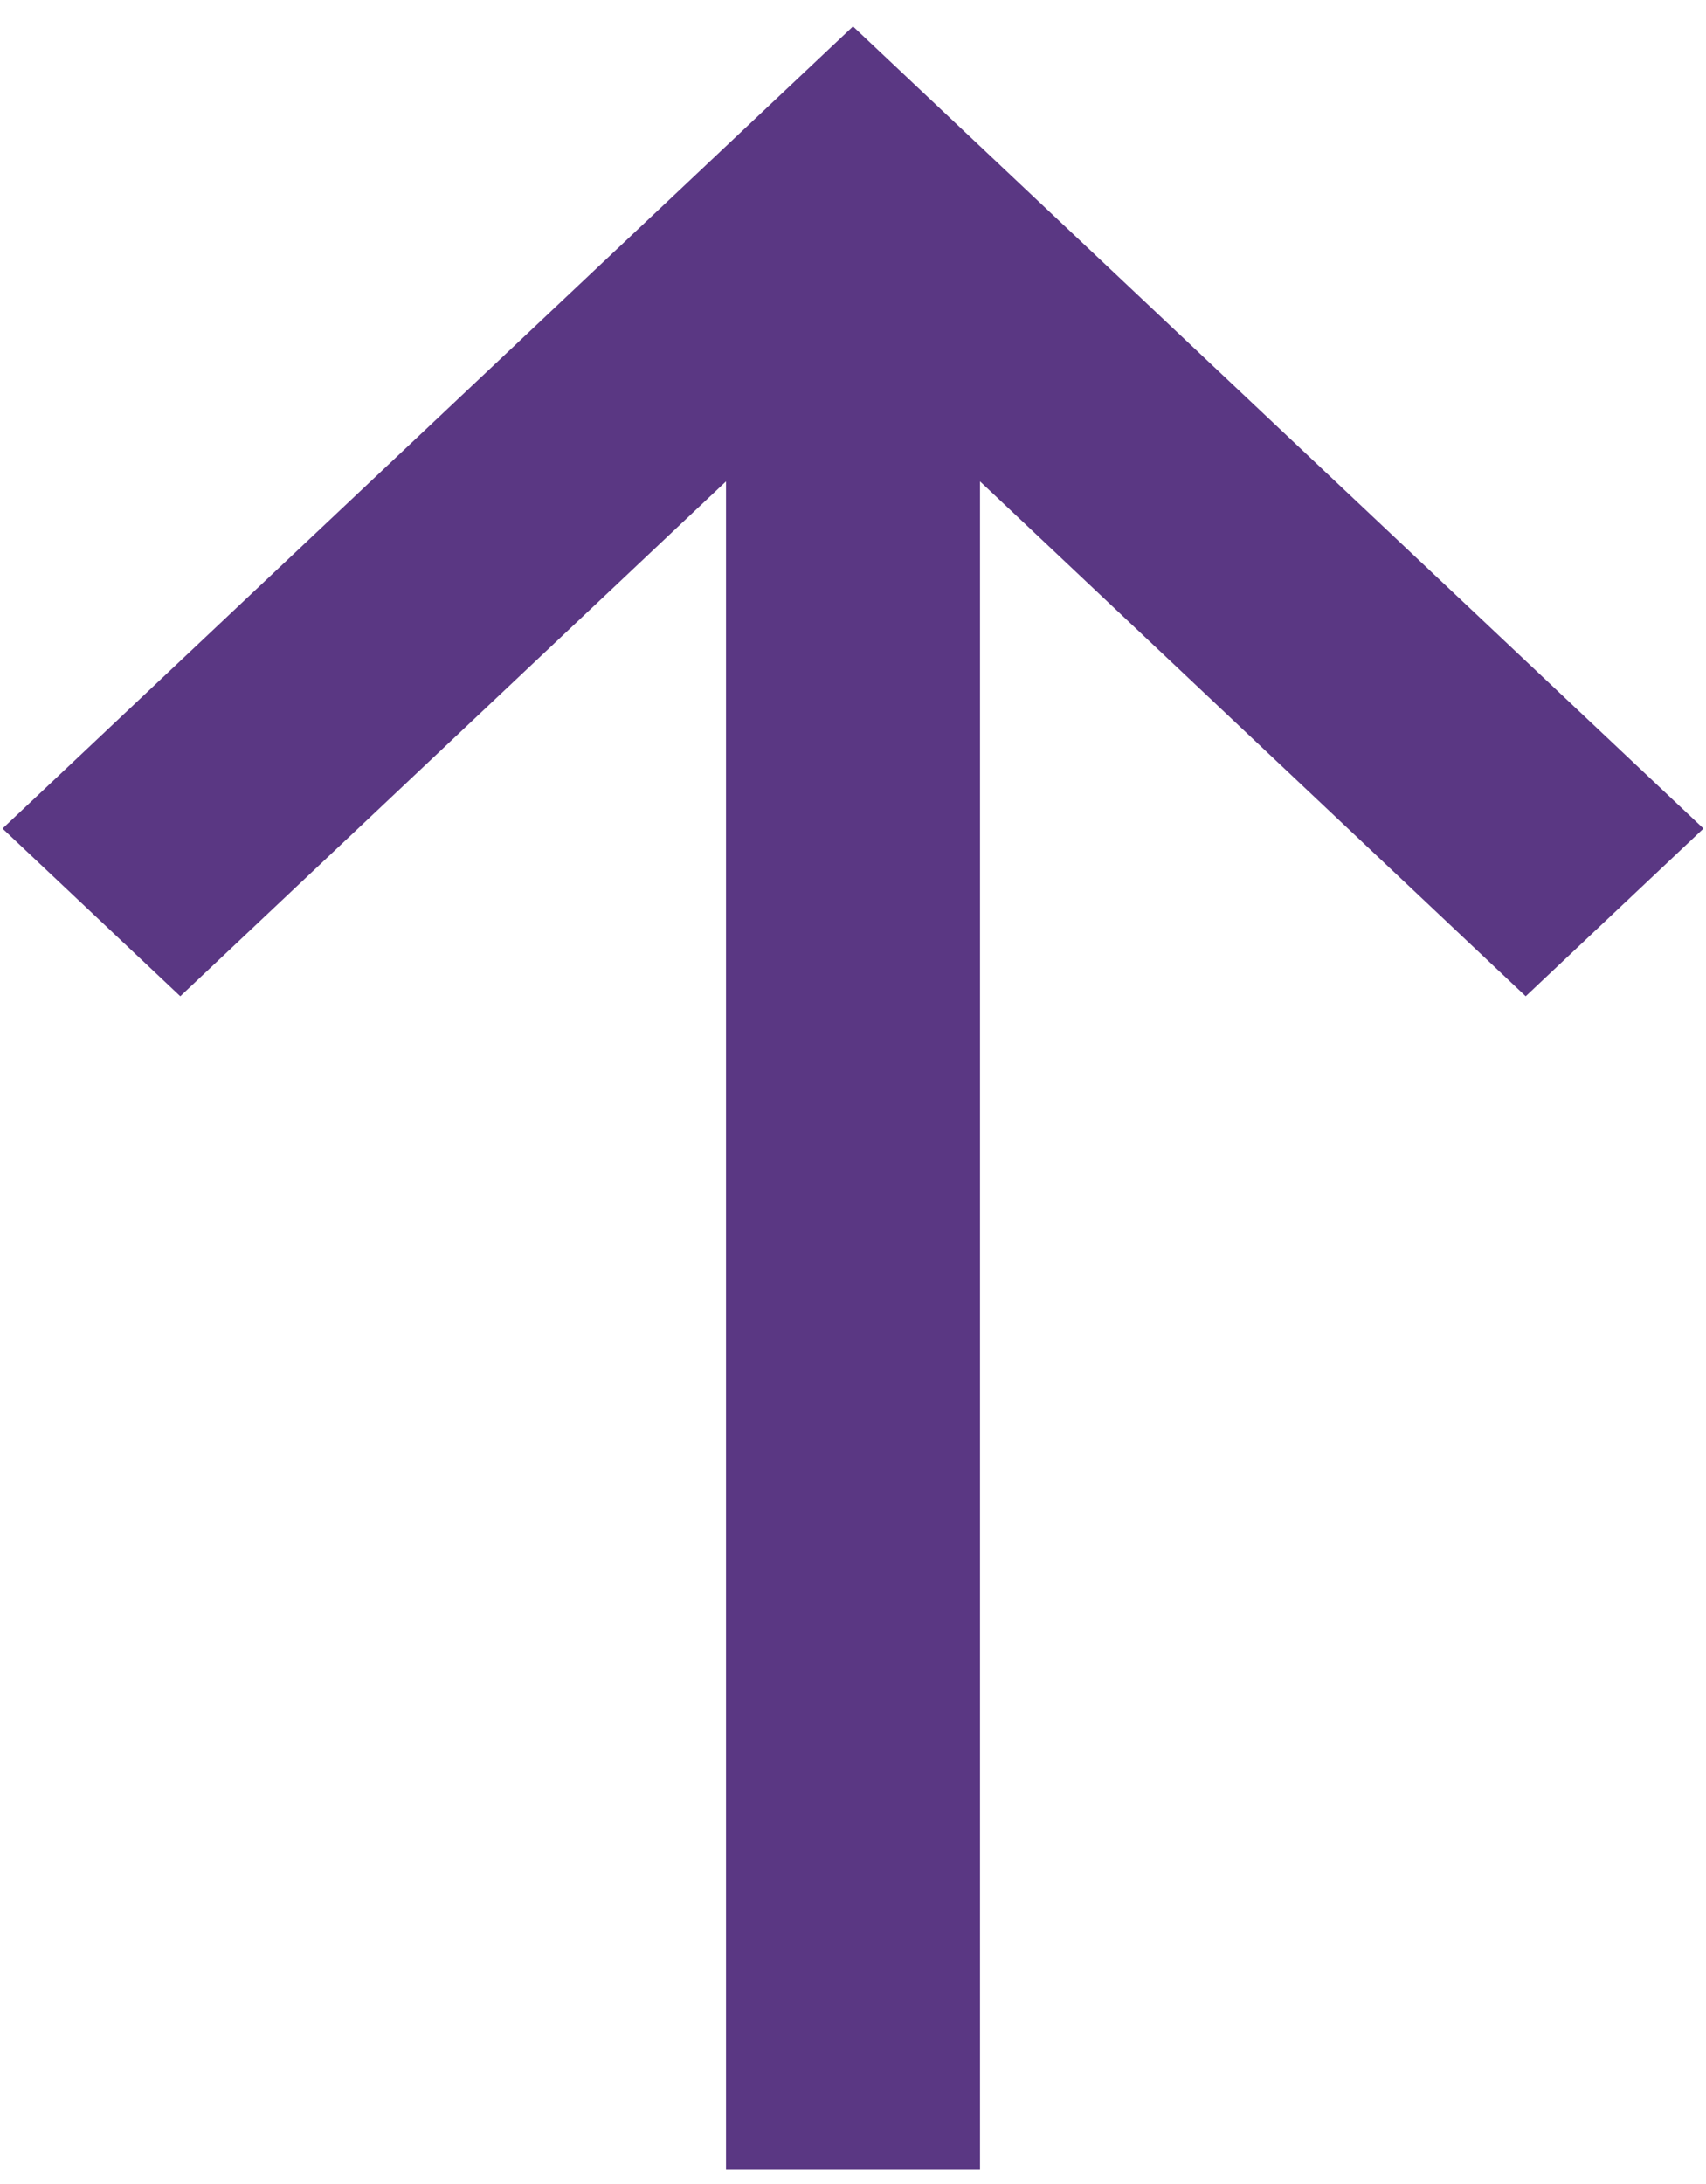 <?xml version="1.0" encoding="UTF-8"?>
<svg width="25px" height="32px" viewBox="0 0 25 32" version="1.1" xmlns="http://www.w3.org/2000/svg" xmlns:xlink="http://www.w3.org/1999/xlink">
    <!-- Generator: Sketch 48.2 (47327) - http://www.bohemiancoding.com/sketch -->
    <title>Group 53</title>
    <desc>Created with Sketch.</desc>
    <defs></defs>
    <g id="Desktop---Widescreen---w_1600px" stroke="none" stroke-width="1" fill="none" fill-rule="evenodd">
        <g id="Group-53" fill="#5A3783" fill-rule="nonzero">
            <polygon id="Shape" points="24.963 12.14 12.5 0.387 0.037 12.14 2.642 14.597 10.639 7.053 10.639 31.789 14.361 31.789 14.361 7.053 22.358 14.597"></polygon>
        </g>
    </g>
</svg>